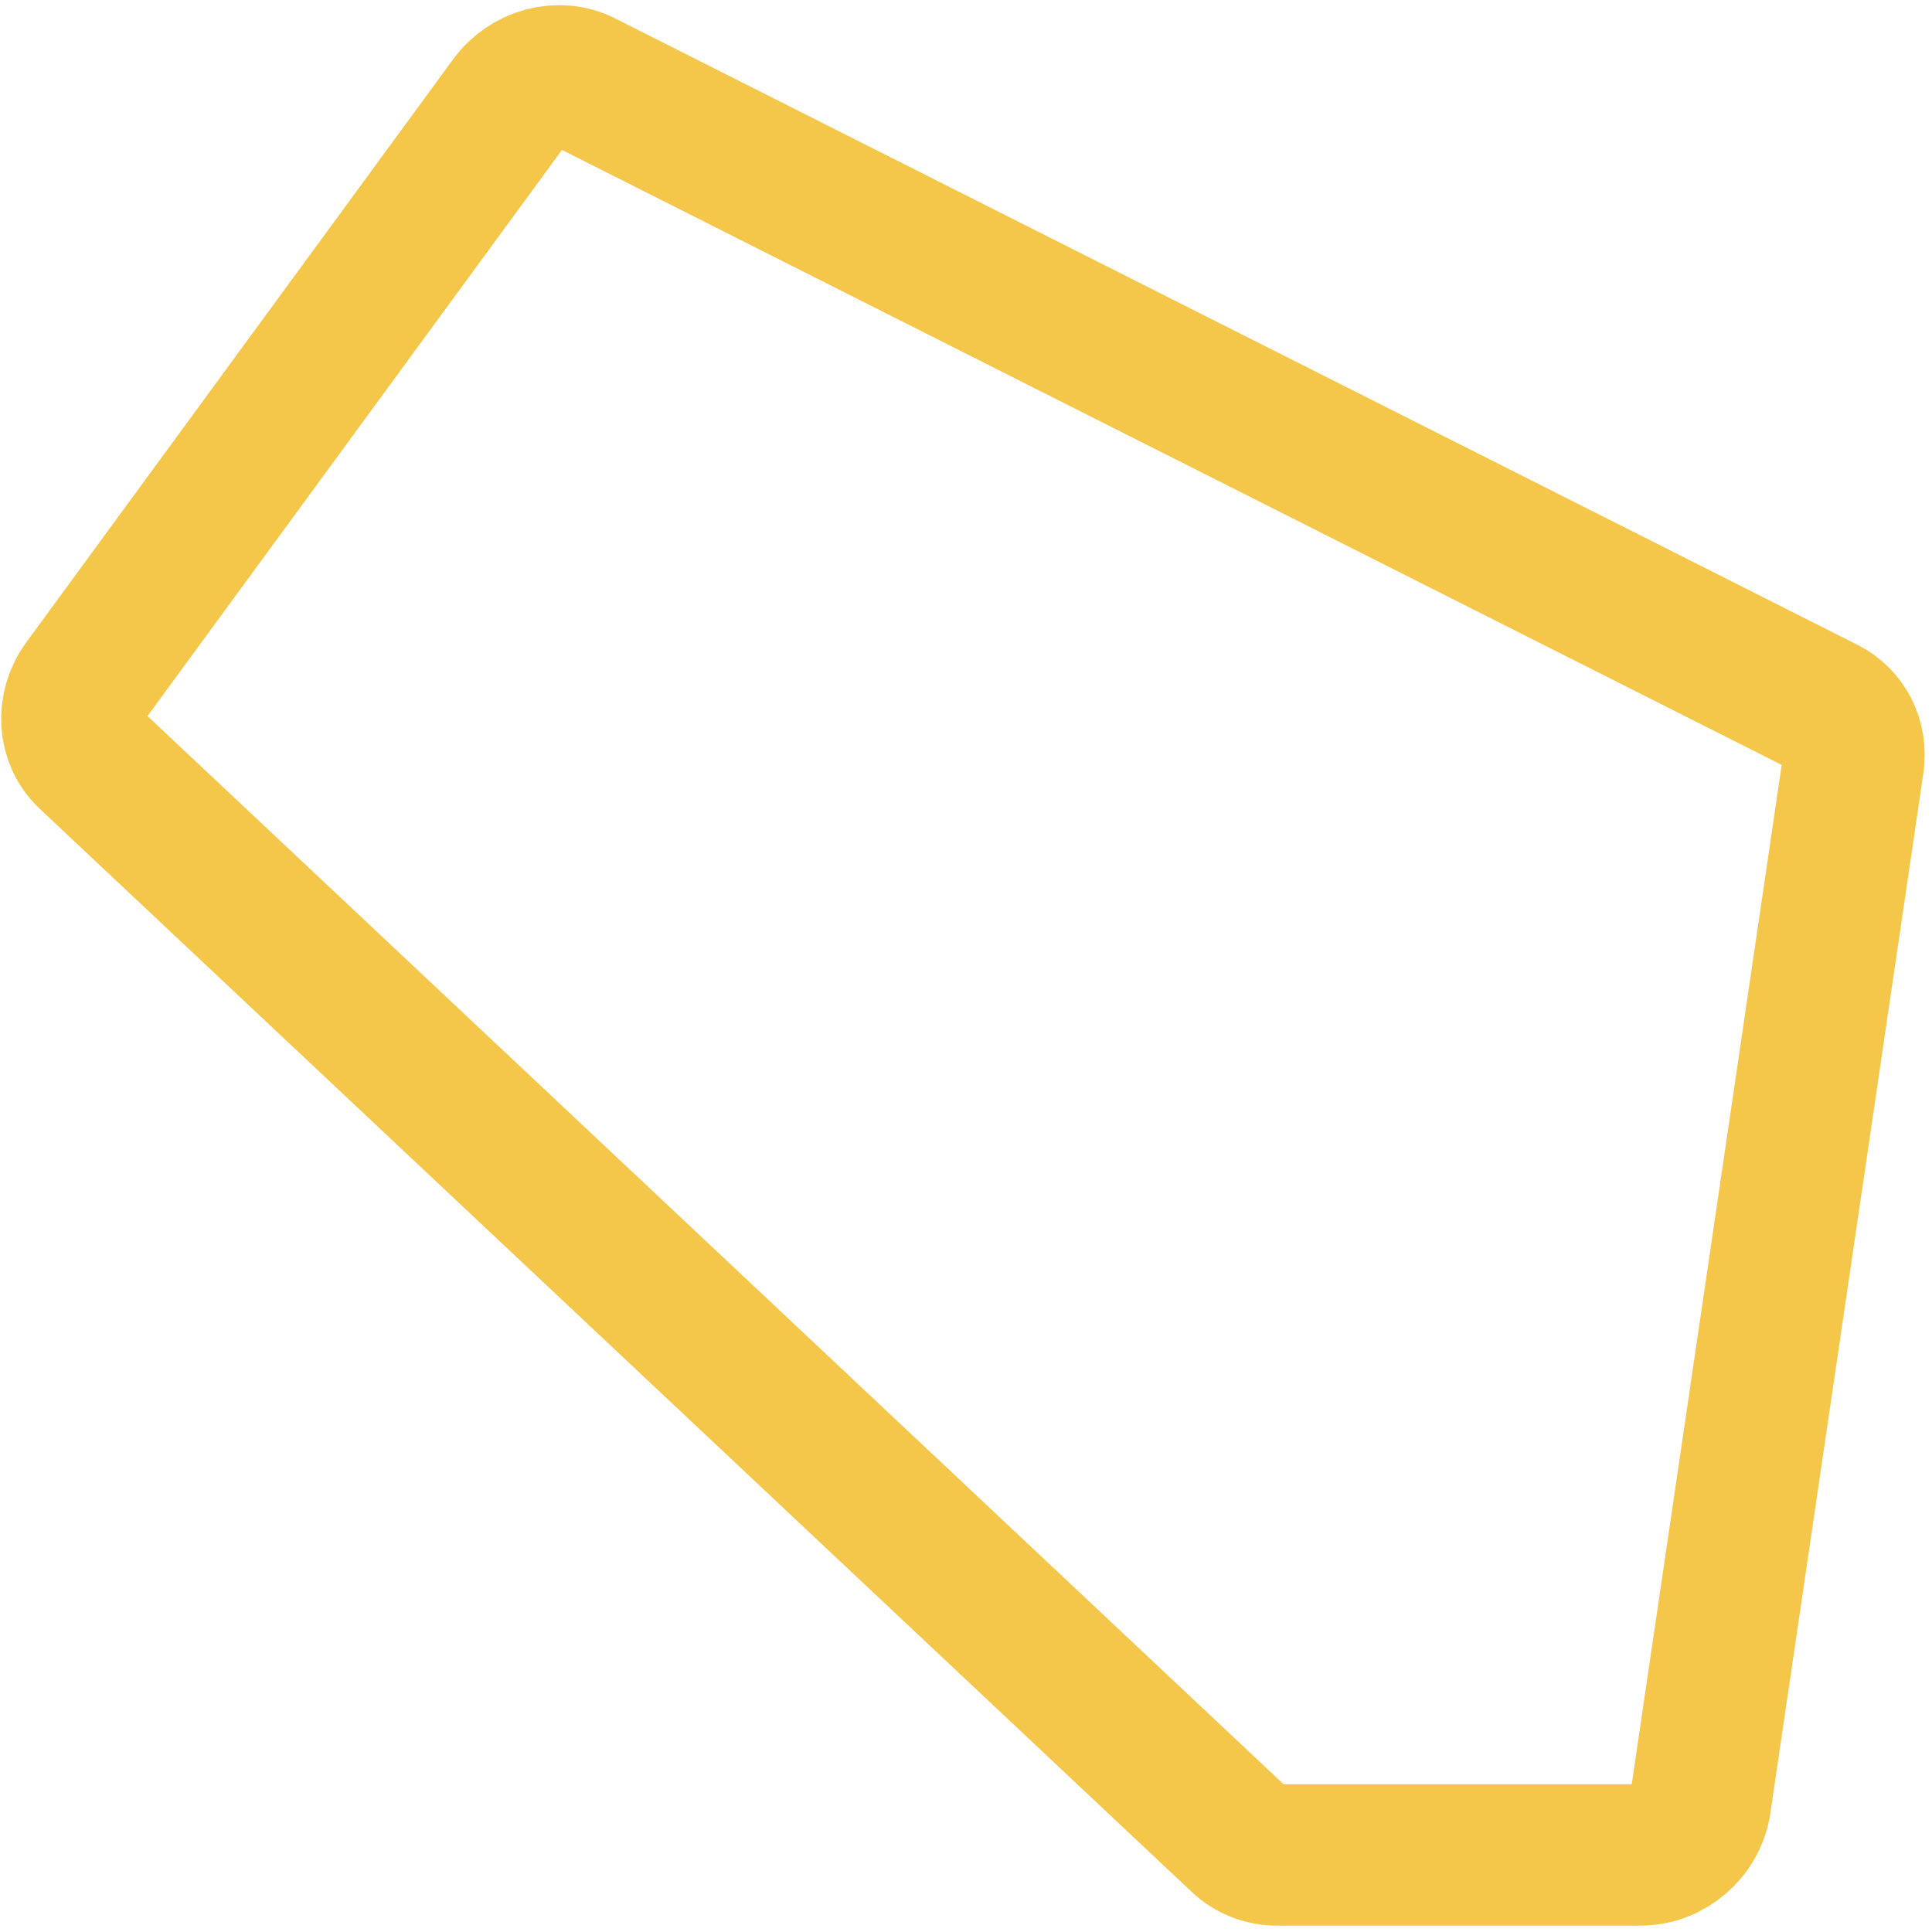 <svg width="205" height="205" viewBox="0 0 205 205" fill="none" xmlns="http://www.w3.org/2000/svg">
<path d="M61.904 8.656L193.713 75.115C195.853 76.193 197.022 78.512 196.661 80.962L180.428 191.304C179.97 194.418 177.2 196.821 174.069 196.821H135.501C134.036 196.821 132.657 196.286 131.626 195.316L9.351 80.351C7.247 78.373 7.037 75.052 8.858 72.564L54.126 10.729C55.96 8.224 59.288 7.336 61.904 8.656Z" stroke="#F4C74A" stroke-width="15"/>
</svg>

